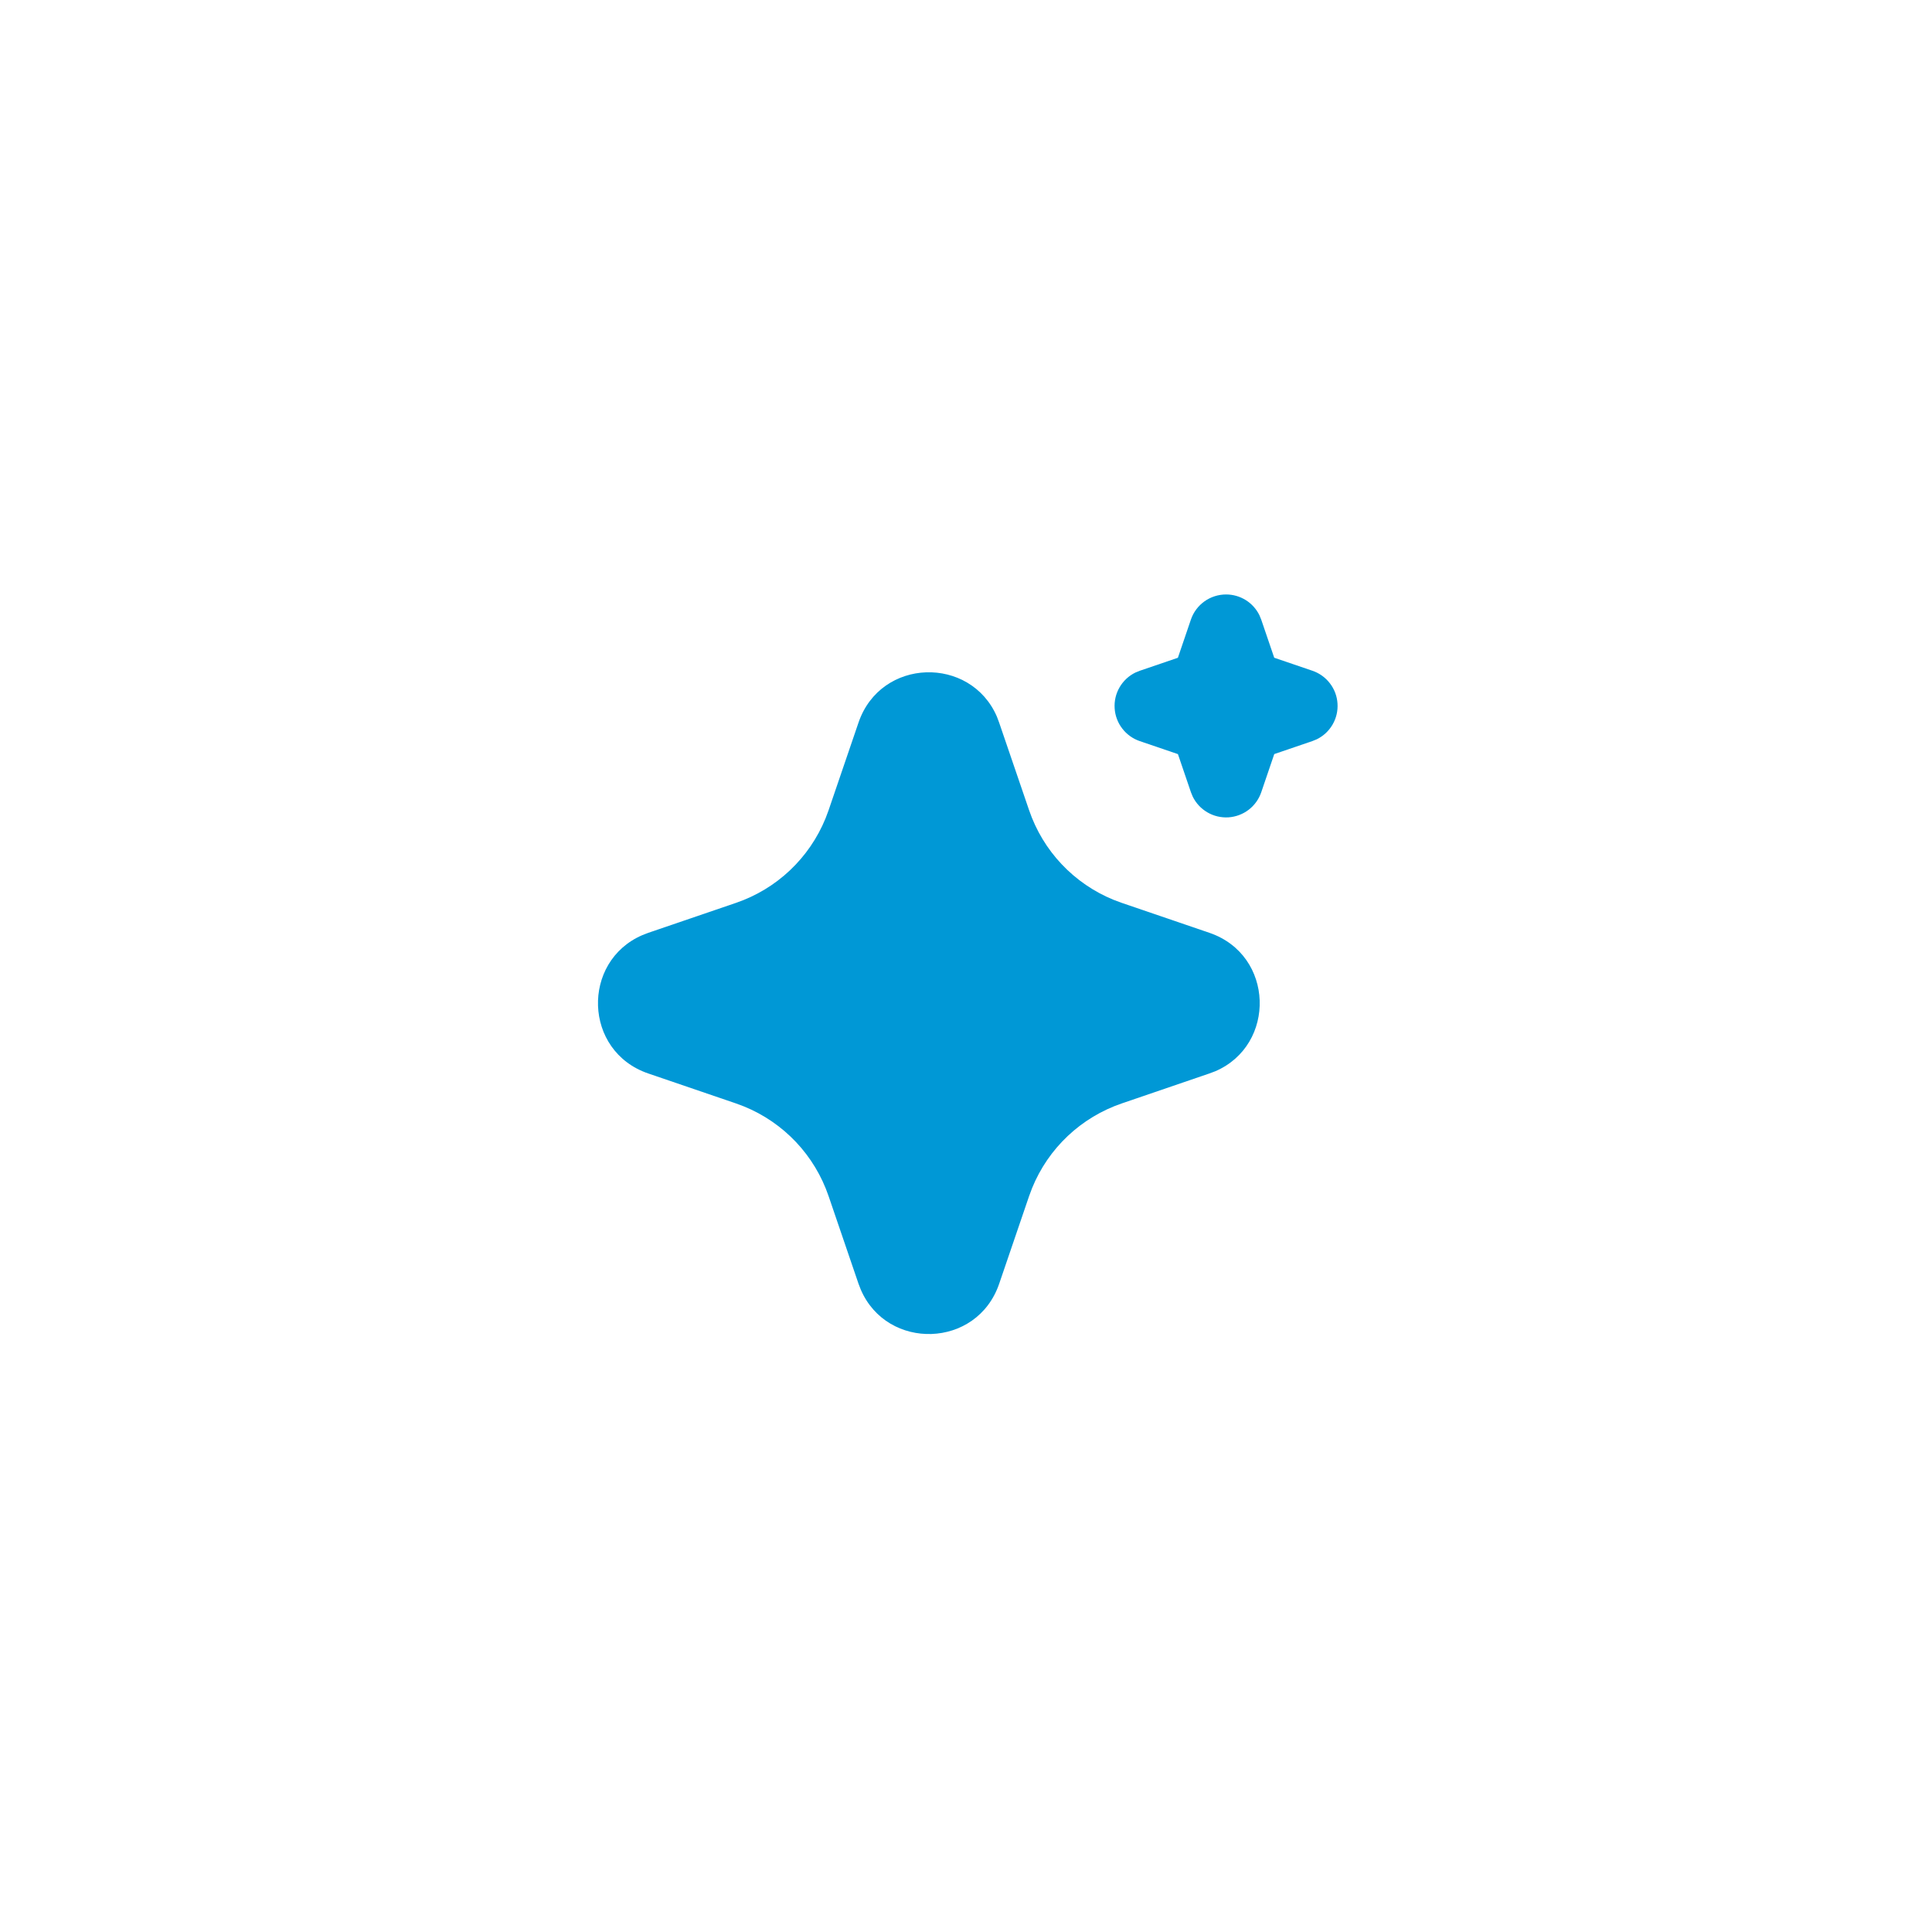 <?xml version="1.0" encoding="UTF-8"?> <svg xmlns="http://www.w3.org/2000/svg" width="52" height="52" viewBox="0 0 52 52" fill="none"><rect width="52" height="52" fill="white"></rect><path d="M23.107 19.448C23.705 17.698 26.123 17.645 26.832 19.289L26.892 19.449L27.699 21.809C27.884 22.35 28.183 22.846 28.575 23.261C28.968 23.677 29.445 24.004 29.975 24.22L30.192 24.301L32.552 25.107C34.302 25.705 34.355 28.123 32.712 28.832L32.552 28.892L30.192 29.699C29.651 29.884 29.155 30.183 28.739 30.575C28.323 30.968 27.996 31.445 27.78 31.975L27.699 32.191L26.893 34.552C26.295 36.302 23.877 36.355 23.169 34.712L23.107 34.552L22.301 32.192C22.116 31.651 21.817 31.155 21.425 30.739C21.032 30.323 20.555 29.996 20.025 29.78L19.809 29.699L17.449 28.893C15.698 28.295 15.645 25.877 17.289 25.169L17.449 25.107L19.809 24.301C20.35 24.116 20.846 23.817 21.261 23.425C21.677 23.032 22.004 22.555 22.22 22.025L22.301 21.809L23.107 19.448ZM33 16C33.187 16 33.37 16.052 33.529 16.151C33.688 16.25 33.816 16.392 33.898 16.56L33.946 16.677L34.296 17.703L35.323 18.053C35.511 18.117 35.675 18.235 35.795 18.392C35.916 18.549 35.987 18.738 35.999 18.936C36.012 19.134 35.966 19.331 35.866 19.502C35.767 19.673 35.619 19.811 35.441 19.898L35.323 19.946L34.297 20.296L33.947 21.323C33.883 21.51 33.765 21.675 33.608 21.795C33.451 21.915 33.261 21.986 33.064 21.999C32.866 22.011 32.669 21.965 32.498 21.865C32.327 21.766 32.189 21.618 32.102 21.44L32.054 21.323L31.704 20.297L30.677 19.947C30.489 19.883 30.325 19.765 30.205 19.608C30.084 19.451 30.013 19.262 30.001 19.064C29.988 18.866 30.034 18.669 30.134 18.498C30.233 18.327 30.381 18.189 30.559 18.102L30.677 18.054L31.703 17.704L32.053 16.677C32.12 16.479 32.248 16.308 32.418 16.186C32.588 16.065 32.791 16 33 16Z" fill="#0098D6"></path></svg> 